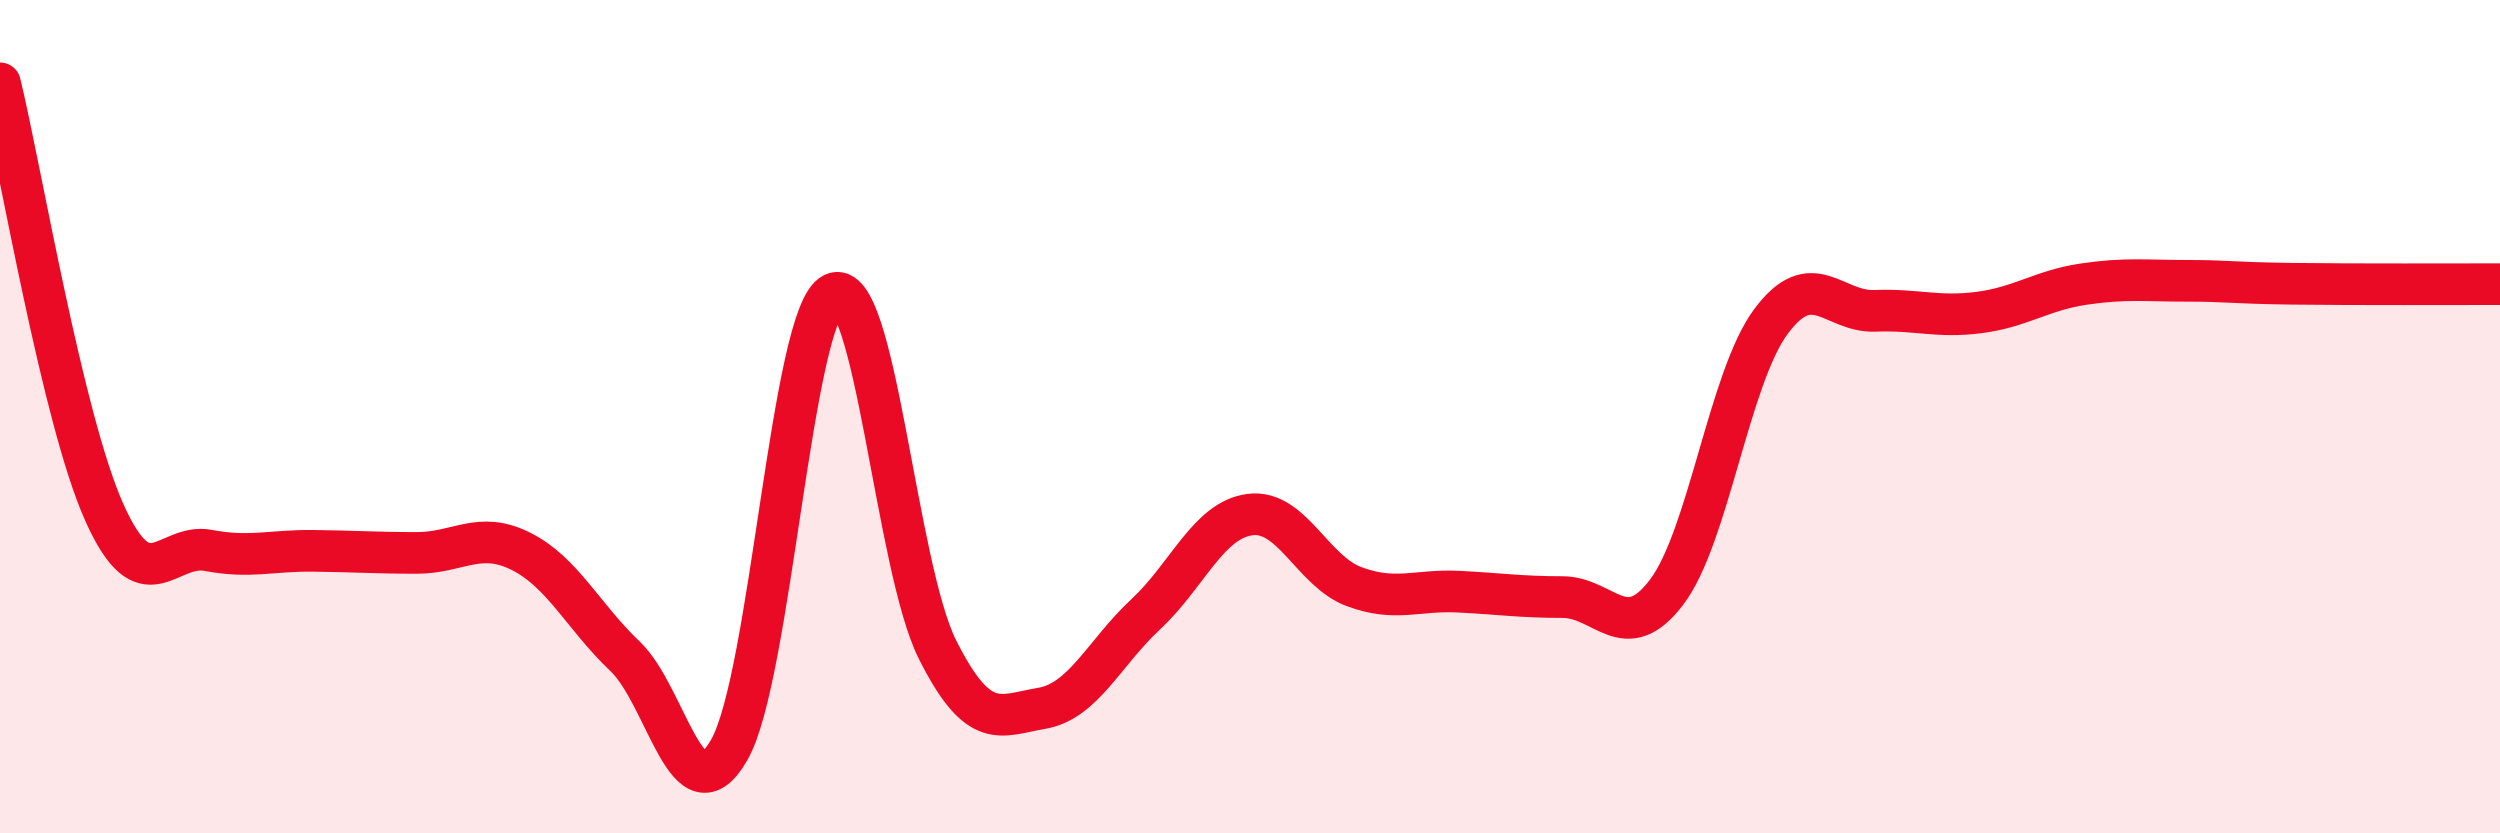 
    <svg width="60" height="20" viewBox="0 0 60 20" xmlns="http://www.w3.org/2000/svg">
      <path
        d="M 0,2 C 0.5,4.06 1.5,10.05 2.5,12.29 C 3.5,14.53 4,13.02 5,13.21 C 6,13.4 6.5,13.21 7.5,13.22 C 8.5,13.23 9,13.27 10,13.27 C 11,13.27 11.5,12.73 12.5,13.23 C 13.5,13.73 14,14.8 15,15.75 C 16,16.7 16.5,19.74 17.5,18 C 18.5,16.26 19,7.53 20,7.05 C 21,6.57 21.5,13.6 22.5,15.59 C 23.5,17.58 24,17.17 25,17 C 26,16.83 26.5,15.67 27.5,14.74 C 28.5,13.81 29,12.48 30,12.35 C 31,12.22 31.5,13.71 32.5,14.08 C 33.5,14.45 34,14.15 35,14.2 C 36,14.25 36.5,14.33 37.5,14.33 C 38.5,14.33 39,15.53 40,14.21 C 41,12.89 41.5,9.07 42.5,7.72 C 43.5,6.37 44,7.5 45,7.46 C 46,7.42 46.5,7.63 47.5,7.5 C 48.5,7.37 49,6.97 50,6.82 C 51,6.67 51.5,6.74 52.5,6.74 C 53.5,6.74 53.5,6.79 55,6.81 C 56.5,6.83 59,6.82 60,6.82L60 20L0 20Z"
        fill="#EB0A25"
        opacity="0.1"
        stroke-linecap="round"
        stroke-linejoin="round"
      />
      <path
        d="M 0,2 C 0.5,4.06 1.5,10.05 2.5,12.29 C 3.5,14.53 4,13.02 5,13.21 C 6,13.4 6.5,13.21 7.5,13.22 C 8.5,13.23 9,13.27 10,13.27 C 11,13.27 11.5,12.73 12.5,13.23 C 13.5,13.73 14,14.8 15,15.75 C 16,16.7 16.5,19.74 17.5,18 C 18.5,16.26 19,7.53 20,7.05 C 21,6.57 21.5,13.6 22.5,15.59 C 23.5,17.58 24,17.17 25,17 C 26,16.83 26.5,15.67 27.5,14.74 C 28.5,13.81 29,12.48 30,12.35 C 31,12.22 31.5,13.71 32.5,14.08 C 33.5,14.45 34,14.15 35,14.2 C 36,14.25 36.5,14.33 37.5,14.33 C 38.5,14.33 39,15.53 40,14.21 C 41,12.89 41.5,9.07 42.5,7.72 C 43.5,6.37 44,7.5 45,7.46 C 46,7.42 46.5,7.63 47.5,7.5 C 48.5,7.37 49,6.97 50,6.82 C 51,6.67 51.5,6.74 52.5,6.74 C 53.5,6.74 53.5,6.79 55,6.81 C 56.5,6.83 59,6.82 60,6.82"
        stroke="#EB0A25"
        stroke-width="1"
        fill="none"
        stroke-linecap="round"
        stroke-linejoin="round"
      />
    </svg>
  